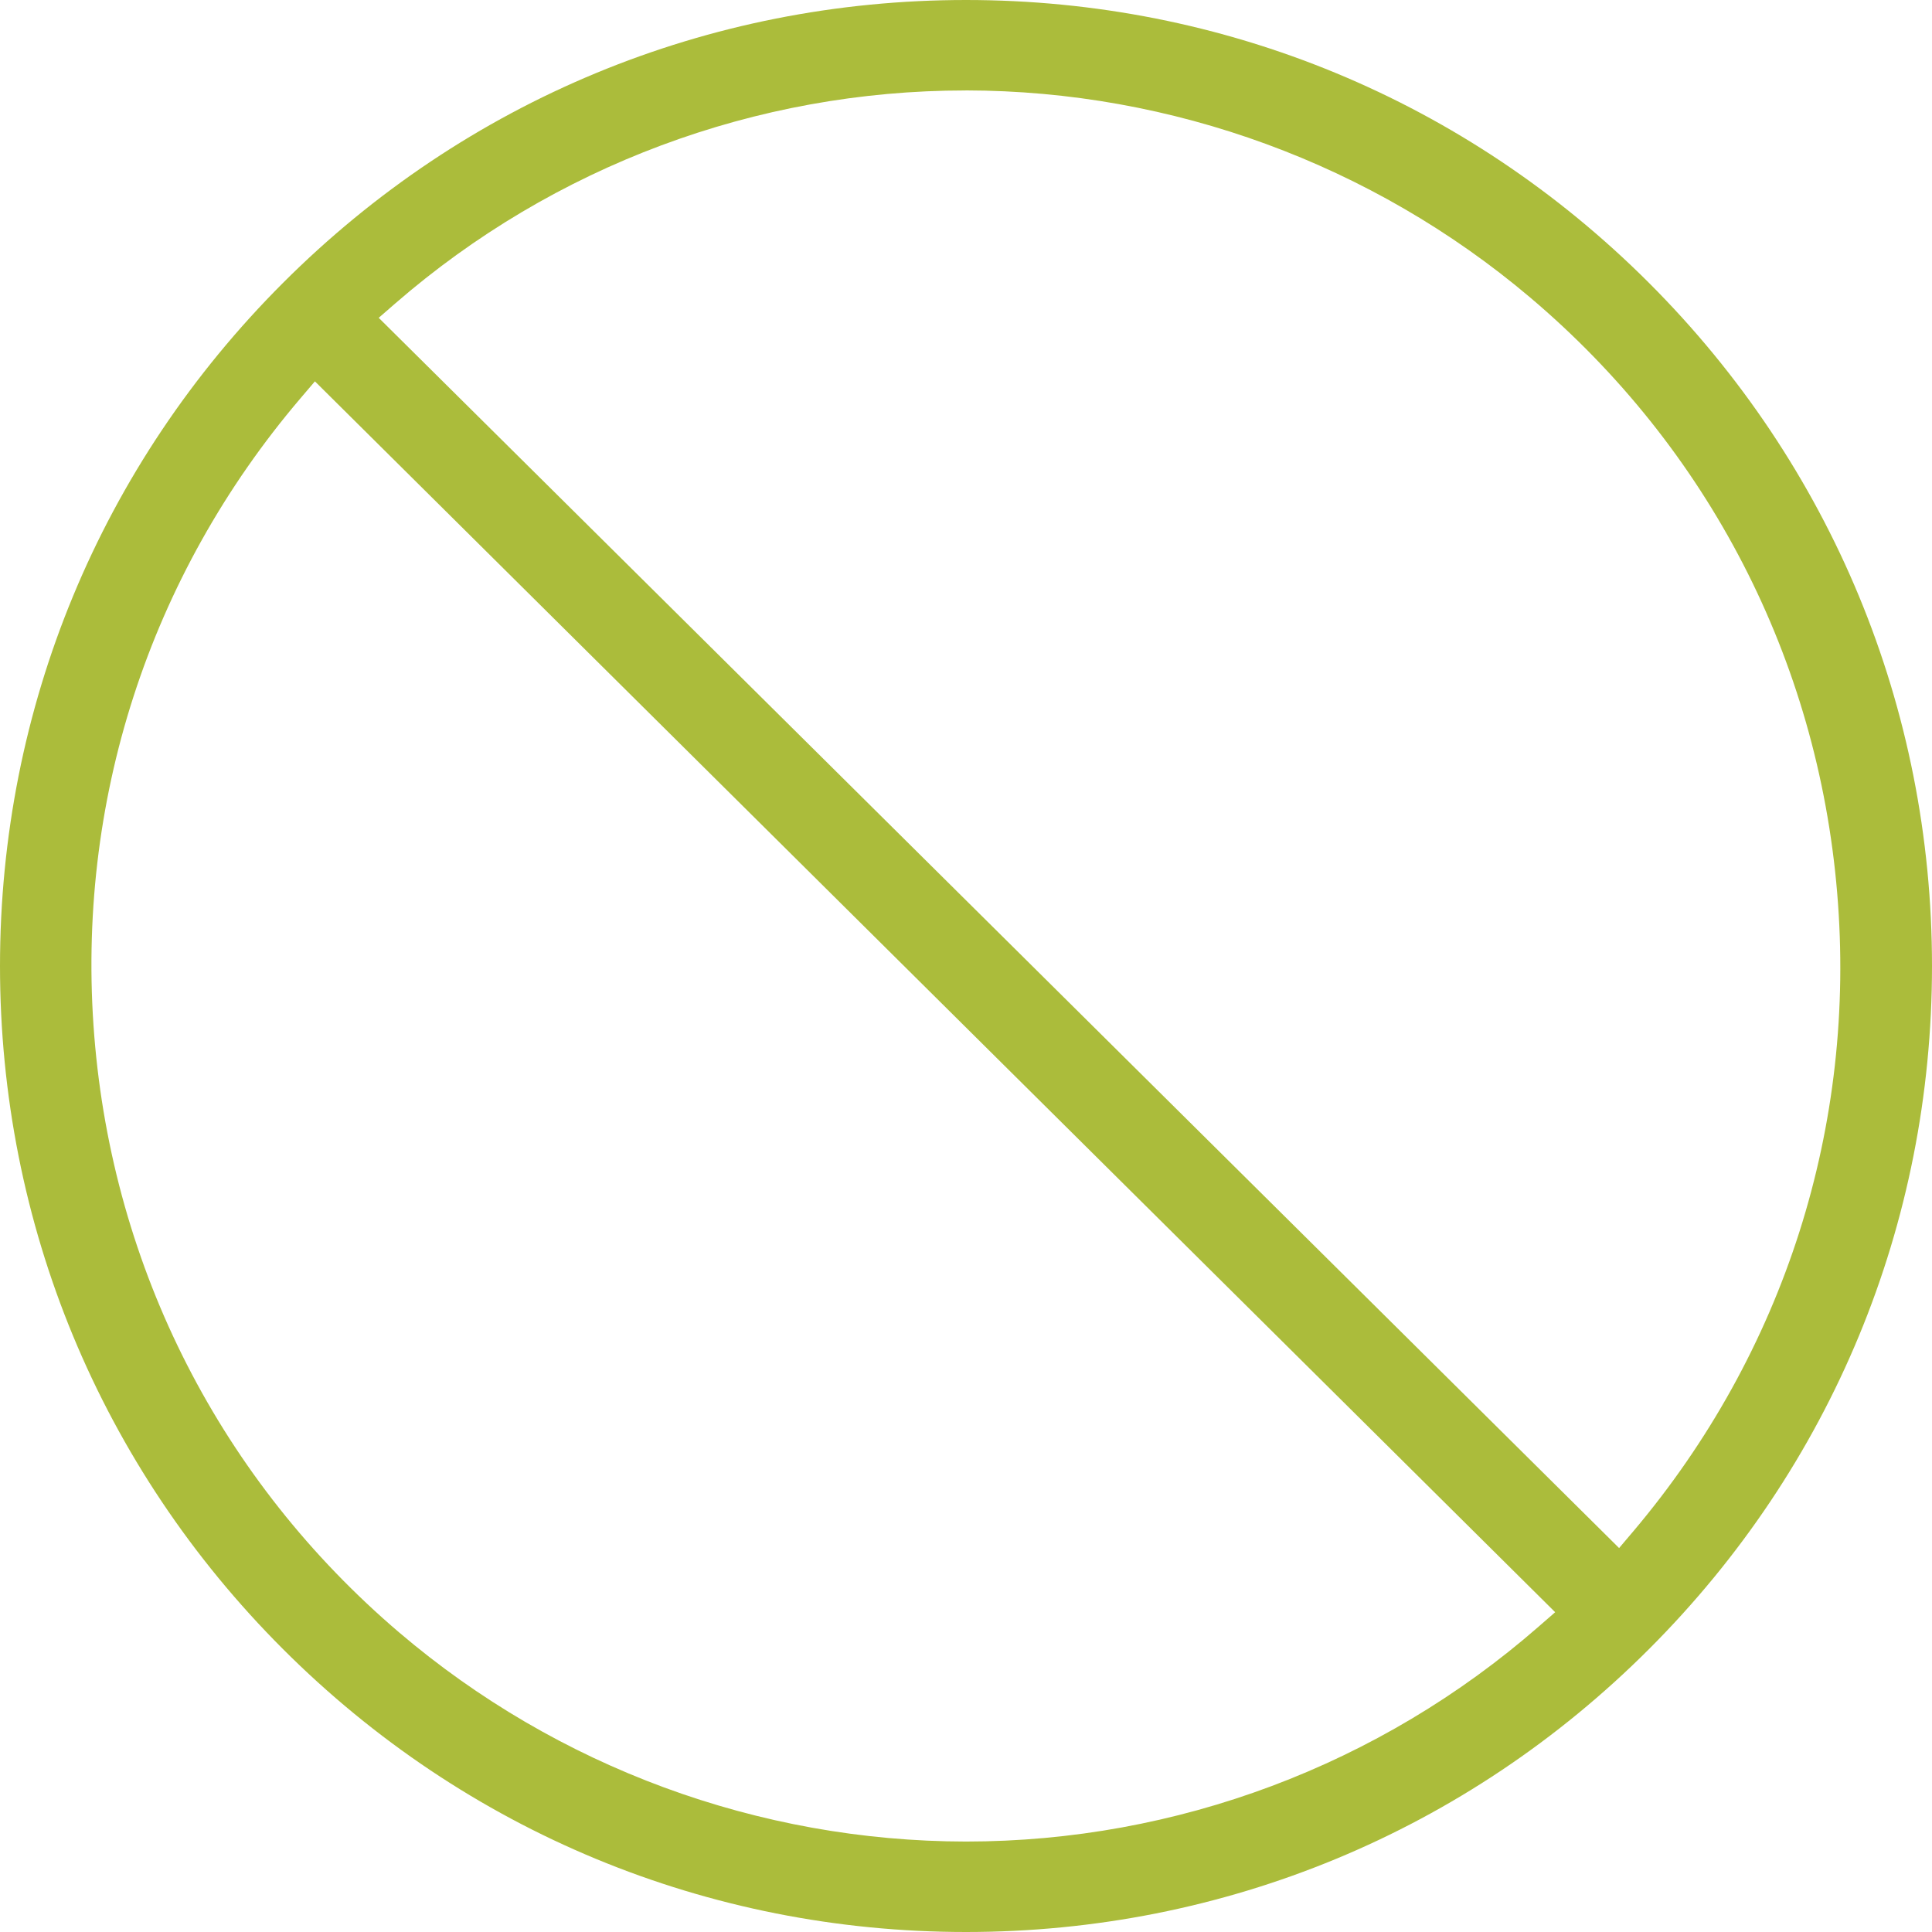 <svg width="44" height="44" viewBox="0 0 44 44" fill="none" xmlns="http://www.w3.org/2000/svg">
<path d="M22 44C16.124 44 10.599 41.712 6.444 37.556C2.288 33.401 0 27.876 0 22C0 16.124 2.288 10.599 6.444 6.444C10.599 2.288 16.124 0 22 0C27.876 0 33.401 2.288 37.556 6.444C41.712 10.599 44 16.124 44 22C44 27.876 41.712 33.401 37.556 37.556C33.401 41.712 27.876 44 22 44ZM6.844 9.07C3.391 13.124 1.723 18.282 2.147 23.591C2.572 28.9 5.038 33.725 9.093 37.18C12.69 40.244 17.273 41.935 21.999 41.94C26.796 41.939 31.426 40.201 35.039 37.047L35.418 36.717L7.172 8.685L6.844 9.07ZM21.988 2.06C17.218 2.06 12.608 3.781 9.006 6.907L8.625 7.238L36.874 35.256L37.202 34.869C40.639 30.8 42.287 25.636 41.84 20.329C41.394 15.022 38.908 10.205 34.84 6.768C31.254 3.738 26.695 2.066 22.001 2.059H21.988V2.06Z" fill="#ABBC3B"/>
</svg>
